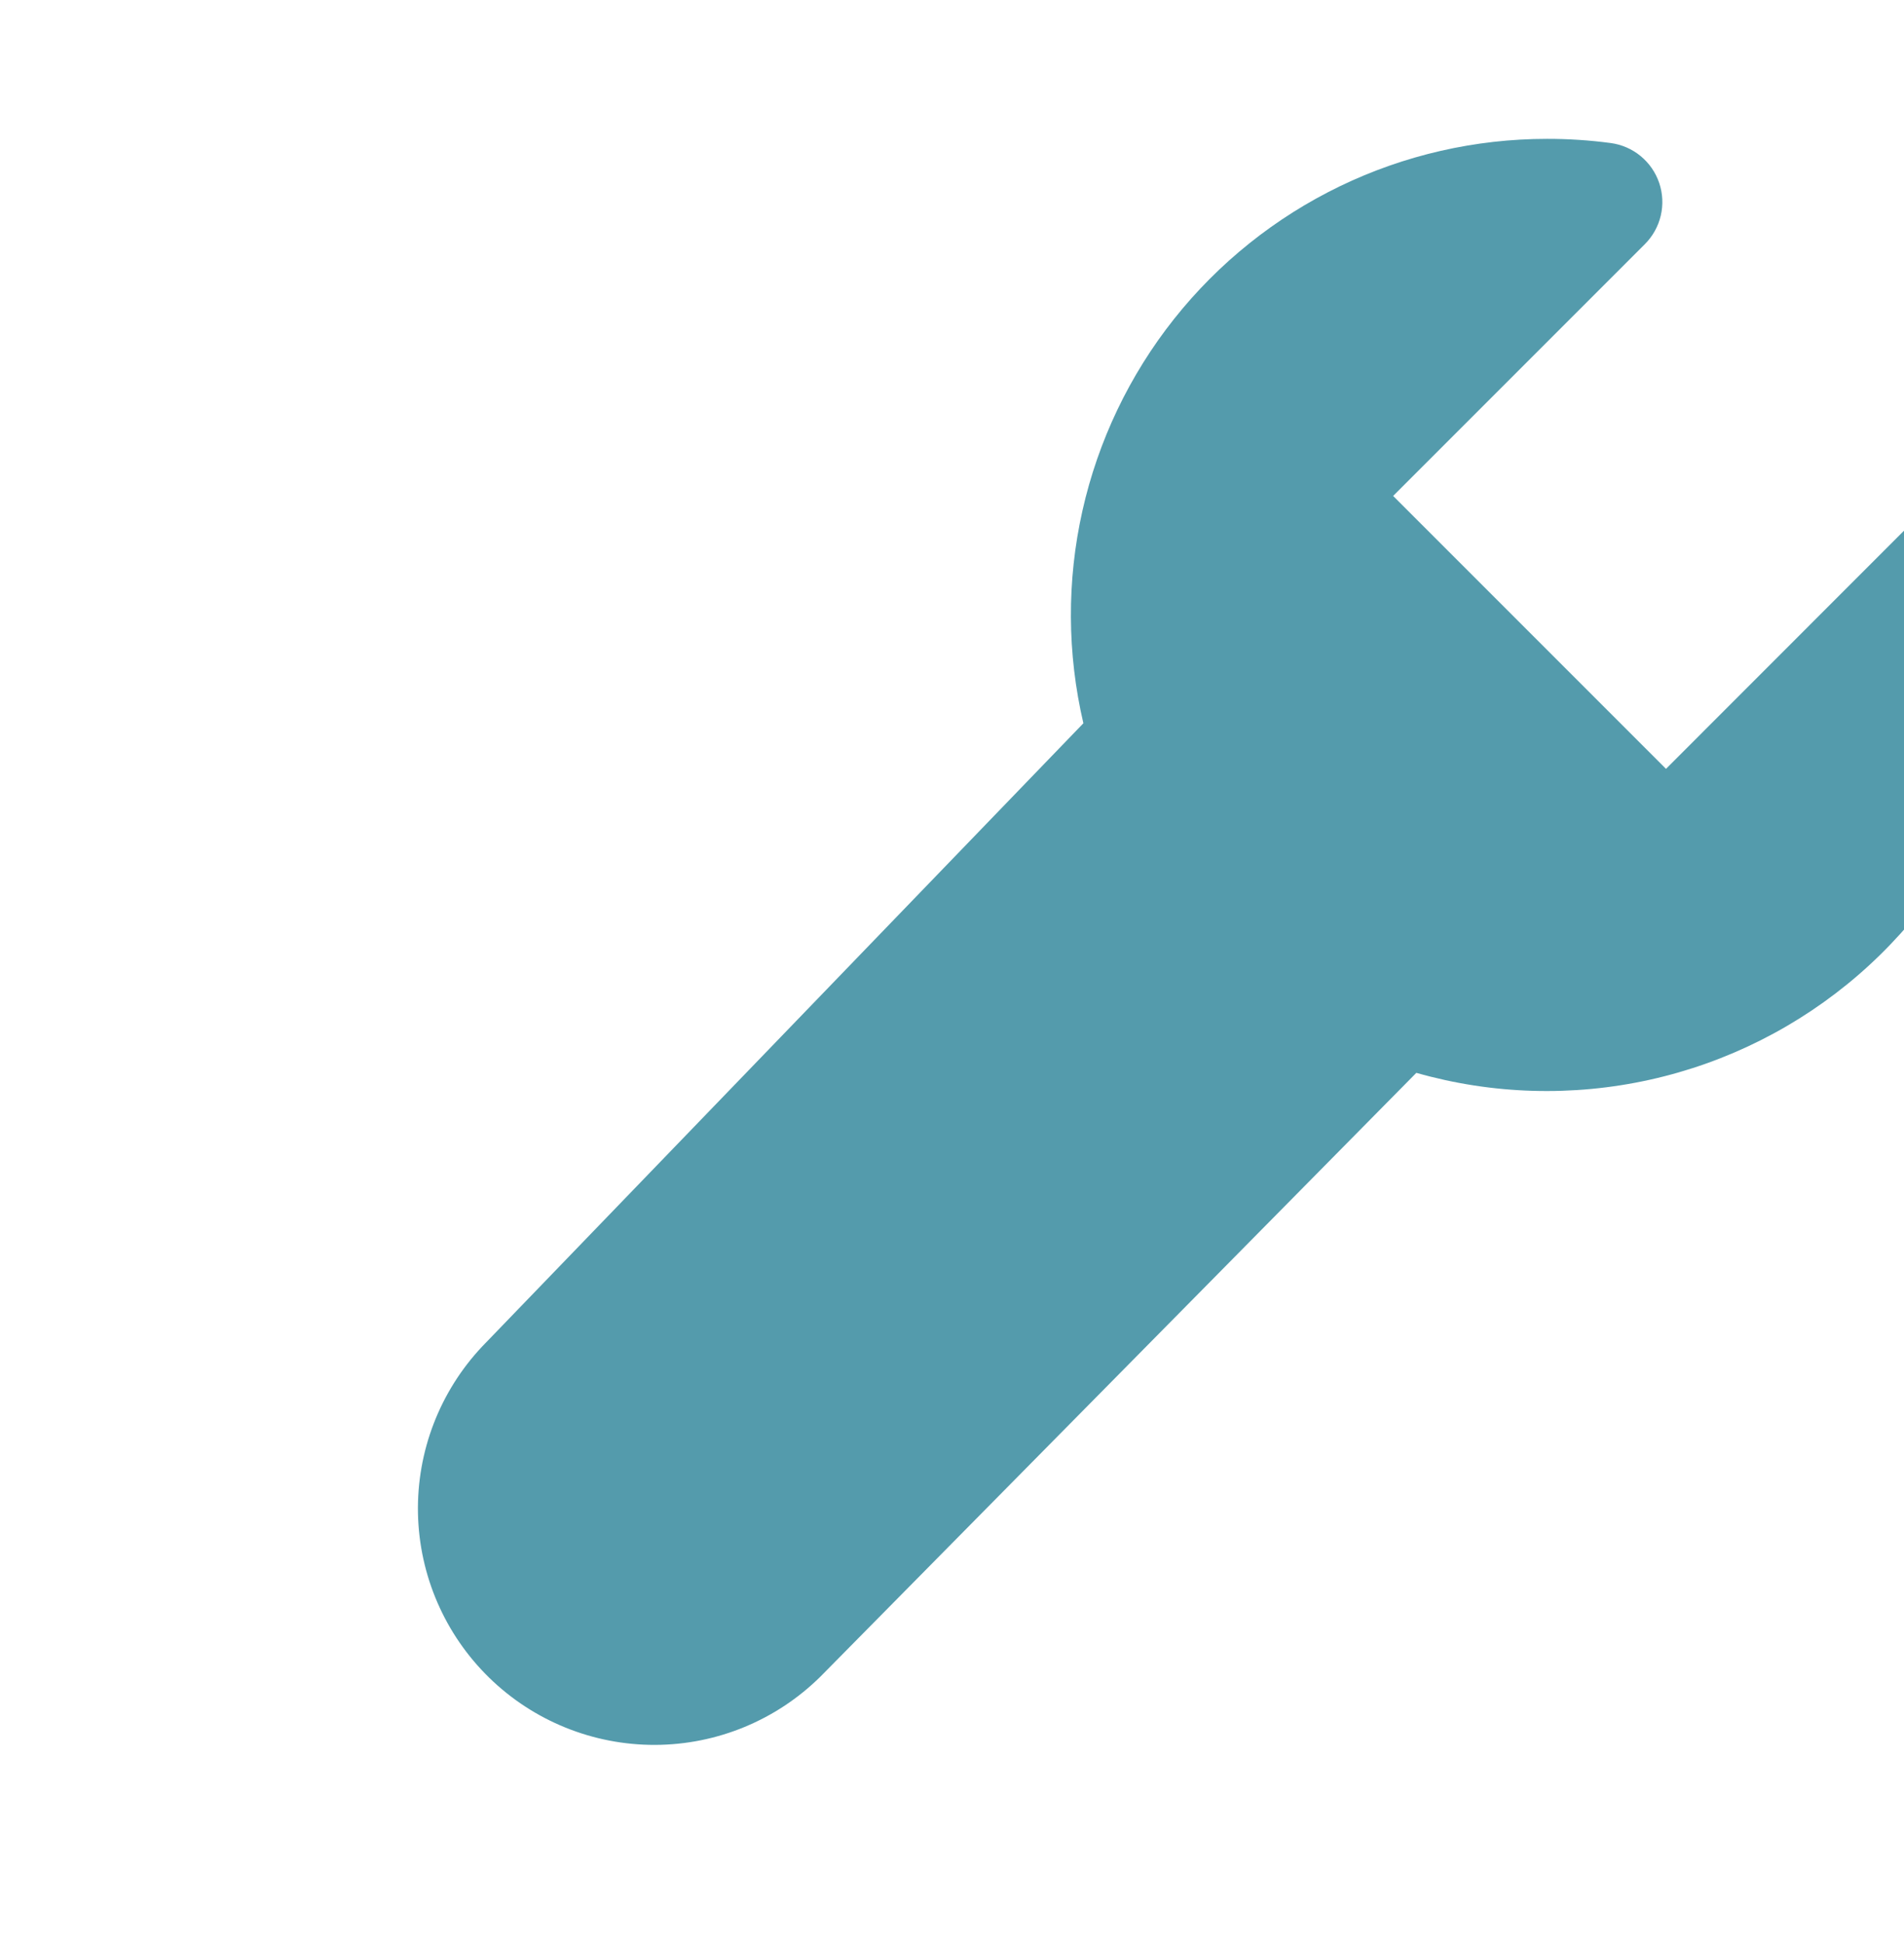 <svg width="48" height="49" viewBox="0 0 48 49" fill="none" xmlns="http://www.w3.org/2000/svg">
<g clip-path="url(#clip0_534_163)">
<path d="M39 3.5C37.192 3.5 35.407 3.908 33.779 4.694C32.151 5.481 30.721 6.625 29.597 8.041C28.473 9.458 27.684 11.11 27.288 12.874C26.892 14.638 26.901 16.469 27.312 18.23L12.159 33.935C11.087 35.072 10.505 36.584 10.537 38.146C10.57 39.708 11.214 41.194 12.332 42.286C13.45 43.377 14.952 43.985 16.515 43.98C18.077 43.975 19.575 43.356 20.685 42.257L35.706 27.041C37.623 27.587 39.645 27.646 41.591 27.215C43.536 26.784 45.344 25.875 46.851 24.571C48.358 23.267 49.516 21.608 50.221 19.744C50.927 17.88 51.157 15.87 50.892 13.895C50.855 13.617 50.741 13.355 50.563 13.139C50.385 12.923 50.15 12.761 49.885 12.671C49.619 12.582 49.334 12.568 49.062 12.632C48.789 12.696 48.54 12.835 48.342 13.034L42 19.379L35.121 12.5L41.466 6.155C41.664 5.957 41.804 5.708 41.868 5.435C41.932 5.163 41.919 4.878 41.829 4.612C41.739 4.347 41.577 4.112 41.361 3.934C41.145 3.756 40.883 3.642 40.605 3.605C40.072 3.534 39.535 3.499 38.997 3.5" fill="#549BAC"/>
</g>
<defs>
<clipPath id="clip0_534_163">
<rect width="48" height="48" fill="white" transform="translate(0 0.5)"/>
</clipPath>
</defs>
</svg>

